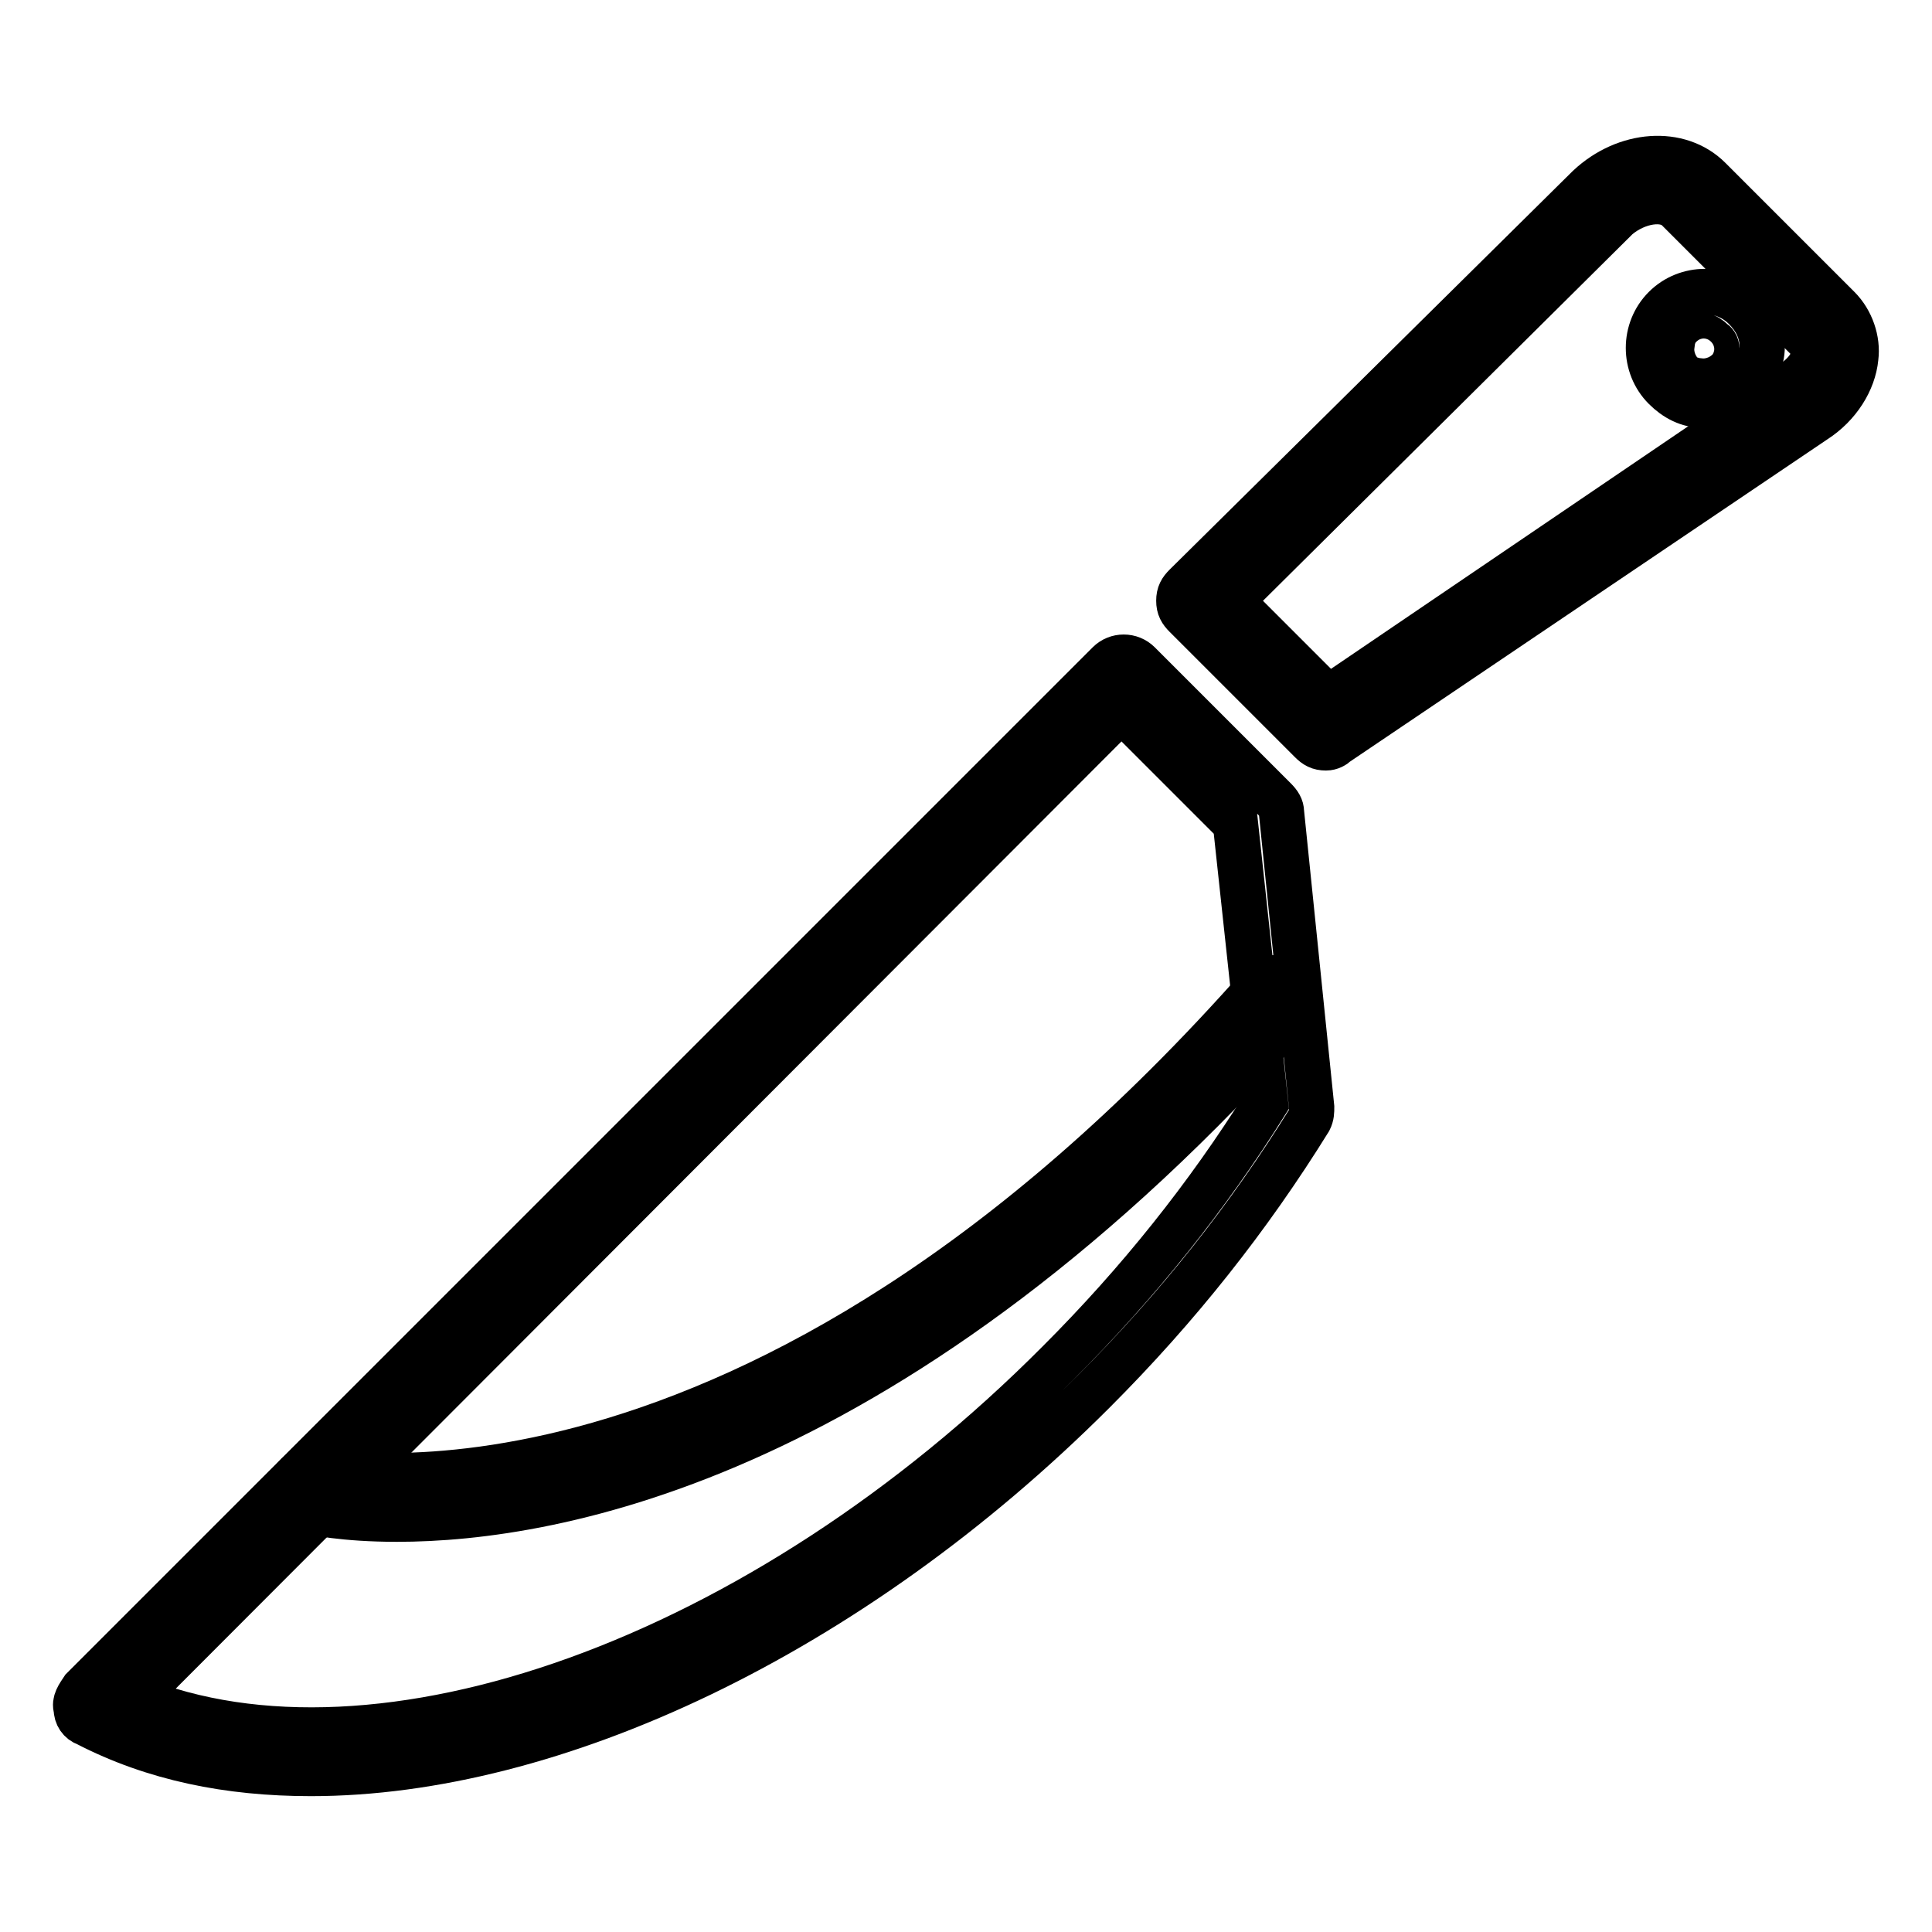 <?xml version="1.0" encoding="utf-8"?>
<!-- Svg Vector Icons : http://www.onlinewebfonts.com/icon -->
<!DOCTYPE svg PUBLIC "-//W3C//DTD SVG 1.1//EN" "http://www.w3.org/Graphics/SVG/1.1/DTD/svg11.dtd">
<svg version="1.1" xmlns="http://www.w3.org/2000/svg" xmlns:xlink="http://www.w3.org/1999/xlink" x="0px" y="0px" viewBox="0 0 256 256" enable-background="new 0 0 256 256" xml:space="preserve">
<g> <path stroke-width="6" fill-opacity="0" stroke="#000000"  d="M41.2,235c-10.9,0-20.8-2-29.7-6.6c-0.9-0.3-1.4-1.1-1.4-2c-0.3-0.9,0.3-1.7,0.9-2.6L146.9,87.9 c1.1-1.1,2.9-1.1,4,0l18,18c0.6,0.6,0.9,1.1,0.9,1.7l4,39.1c0,0.6,0,1.1-0.3,1.7c-8,12.9-17.4,24.8-28.6,36 C112.6,216.7,73.2,235,41.2,235z M17.8,225c32.3,13.1,83.1-4.9,122.5-44.5c10.6-10.6,19.7-22,27.4-34.3l-4-37.1l-15.1-15.1 L17.8,225z M175.7,99.1c-0.9,0-1.4-0.3-2-0.9l-16.6-16.6c-0.6-0.6-0.9-1.1-0.9-2c0-0.9,0.3-1.4,0.9-2l53.4-52.8 c4.9-4.6,12-5.1,16-1.1l17.1,17.1c1.7,1.7,2.6,4.3,2.3,6.6c-0.3,3.1-2.3,6.3-5.4,8.3l-63.4,42.8C176.8,98.8,176.3,99.1,175.7,99.1 L175.7,99.1z M163.1,79.6L176,92.5l61.4-41.7c1.7-1.1,2.9-2.6,2.9-4c0-0.9-0.3-1.4-0.9-2l-17.1-17.1c-1.7-1.7-5.4-1.1-8,1.1 L163.1,79.6z"/> <path stroke-width="6" fill-opacity="0" stroke="#000000"  d="M52.6,201.3c-7.1,0-11.1-0.9-12-1.1c-1.4-0.3-2.6-2-2-3.4c0.3-1.4,2-2.6,3.4-2c0.6,0,57.4,12.3,125.1-64.3 c1.1-1.1,2.9-1.4,4-0.3c1.1,1.1,1.4,2.9,0.3,4C118.9,193.3,73.5,201.3,52.6,201.3z M225.7,53.7c-2,0-3.7-0.9-5.1-2.3 c-2.9-2.9-2.9-7.7,0-10.6c2.9-2.9,7.7-2.9,10.6,0c1.4,1.4,2.3,3.1,2.3,5.1c0,2-0.9,3.7-2.3,5.1C229.4,53.1,227.7,53.7,225.7,53.7z  M225.7,44.5c-0.6,0-0.9,0.3-1.1,0.6c-0.6,0.6-0.6,1.7,0,2.3c0.6,0.6,1.7,0.6,2.3,0c0.3-0.3,0.6-0.9,0.6-1.1c0-0.6-0.3-0.9-0.6-1.1 C226.5,44.8,226,44.5,225.7,44.5z"/></g>
</svg>